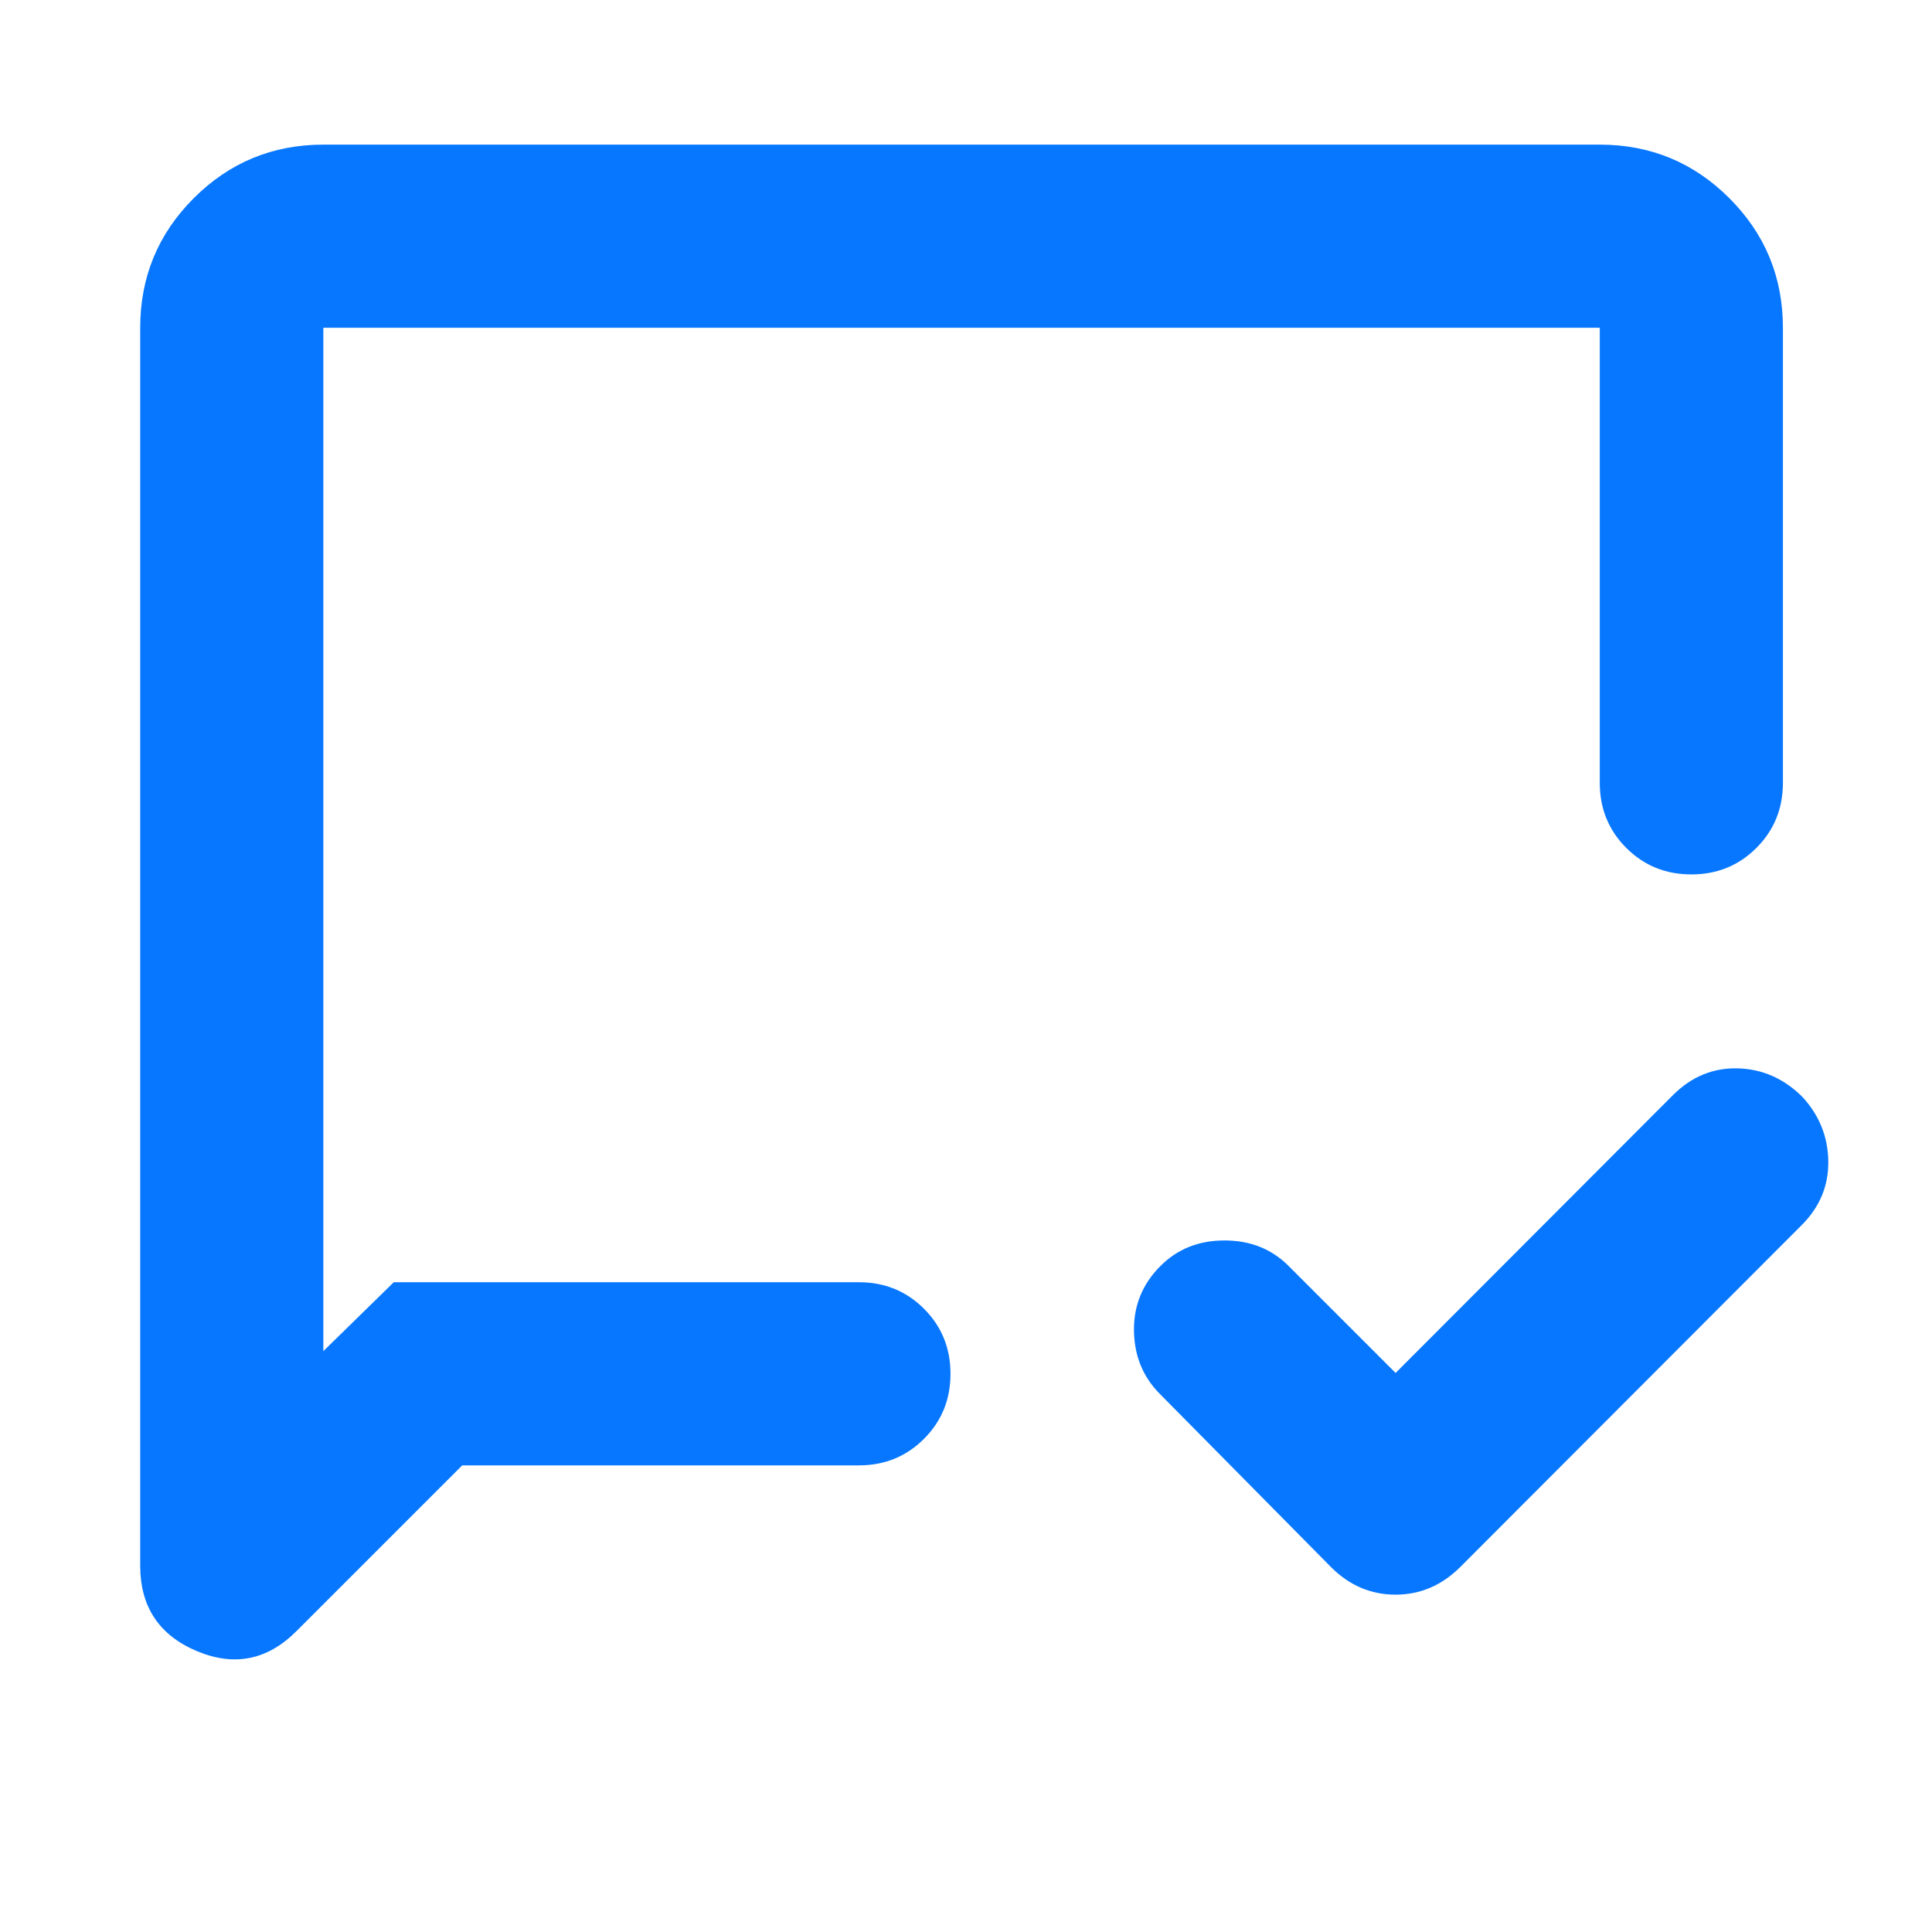 <svg width="72" height="72" viewBox="0 0 72 72" fill="none" xmlns="http://www.w3.org/2000/svg">
<mask id="mask0_734_27906" style="mask-type:alpha" maskUnits="userSpaceOnUse" x="-1" y="0" width="73" height="72">
<rect x="-0.166" width="72" height="72" fill="#D9D9D9"/>
</mask>
<g mask="url(#mask0_734_27906)">
<path d="M52.01 51.166L62.355 40.803C63.043 40.12 63.846 39.79 64.763 39.815C65.681 39.84 66.483 40.194 67.17 40.878C67.8 41.562 68.122 42.361 68.135 43.274C68.148 44.188 67.818 44.98 67.147 45.653L54.415 58.403C53.727 59.086 52.924 59.428 52.007 59.428C51.089 59.428 50.289 59.086 49.605 58.403L43.23 51.953C42.596 51.319 42.273 50.532 42.26 49.594C42.247 48.655 42.576 47.85 43.248 47.178C43.882 46.544 44.677 46.228 45.635 46.228C46.593 46.228 47.388 46.544 48.022 47.178L52.01 51.166ZM17.225 54.61L11.042 60.793C9.96 61.874 8.72 62.118 7.322 61.526C5.924 60.932 5.225 59.873 5.225 58.349V12.215C5.225 10.326 5.89 8.717 7.22 7.386C8.551 6.056 10.161 5.39 12.05 5.39H59.619C61.508 5.39 63.118 6.056 64.448 7.386C65.779 8.717 66.444 10.326 66.444 12.215V29.175C66.444 30.133 66.115 30.941 65.456 31.6C64.797 32.258 63.989 32.587 63.032 32.587C62.074 32.587 61.266 32.258 60.607 31.6C59.948 30.941 59.619 30.133 59.619 29.175V12.215H12.05V50.353L14.675 47.785H32.009C32.967 47.785 33.775 48.114 34.434 48.773C35.093 49.431 35.422 50.24 35.422 51.197C35.422 52.155 35.093 52.963 34.434 53.622C33.775 54.281 32.967 54.61 32.009 54.61H17.225Z" fill="#0777FF"/>
</g>
</svg>
